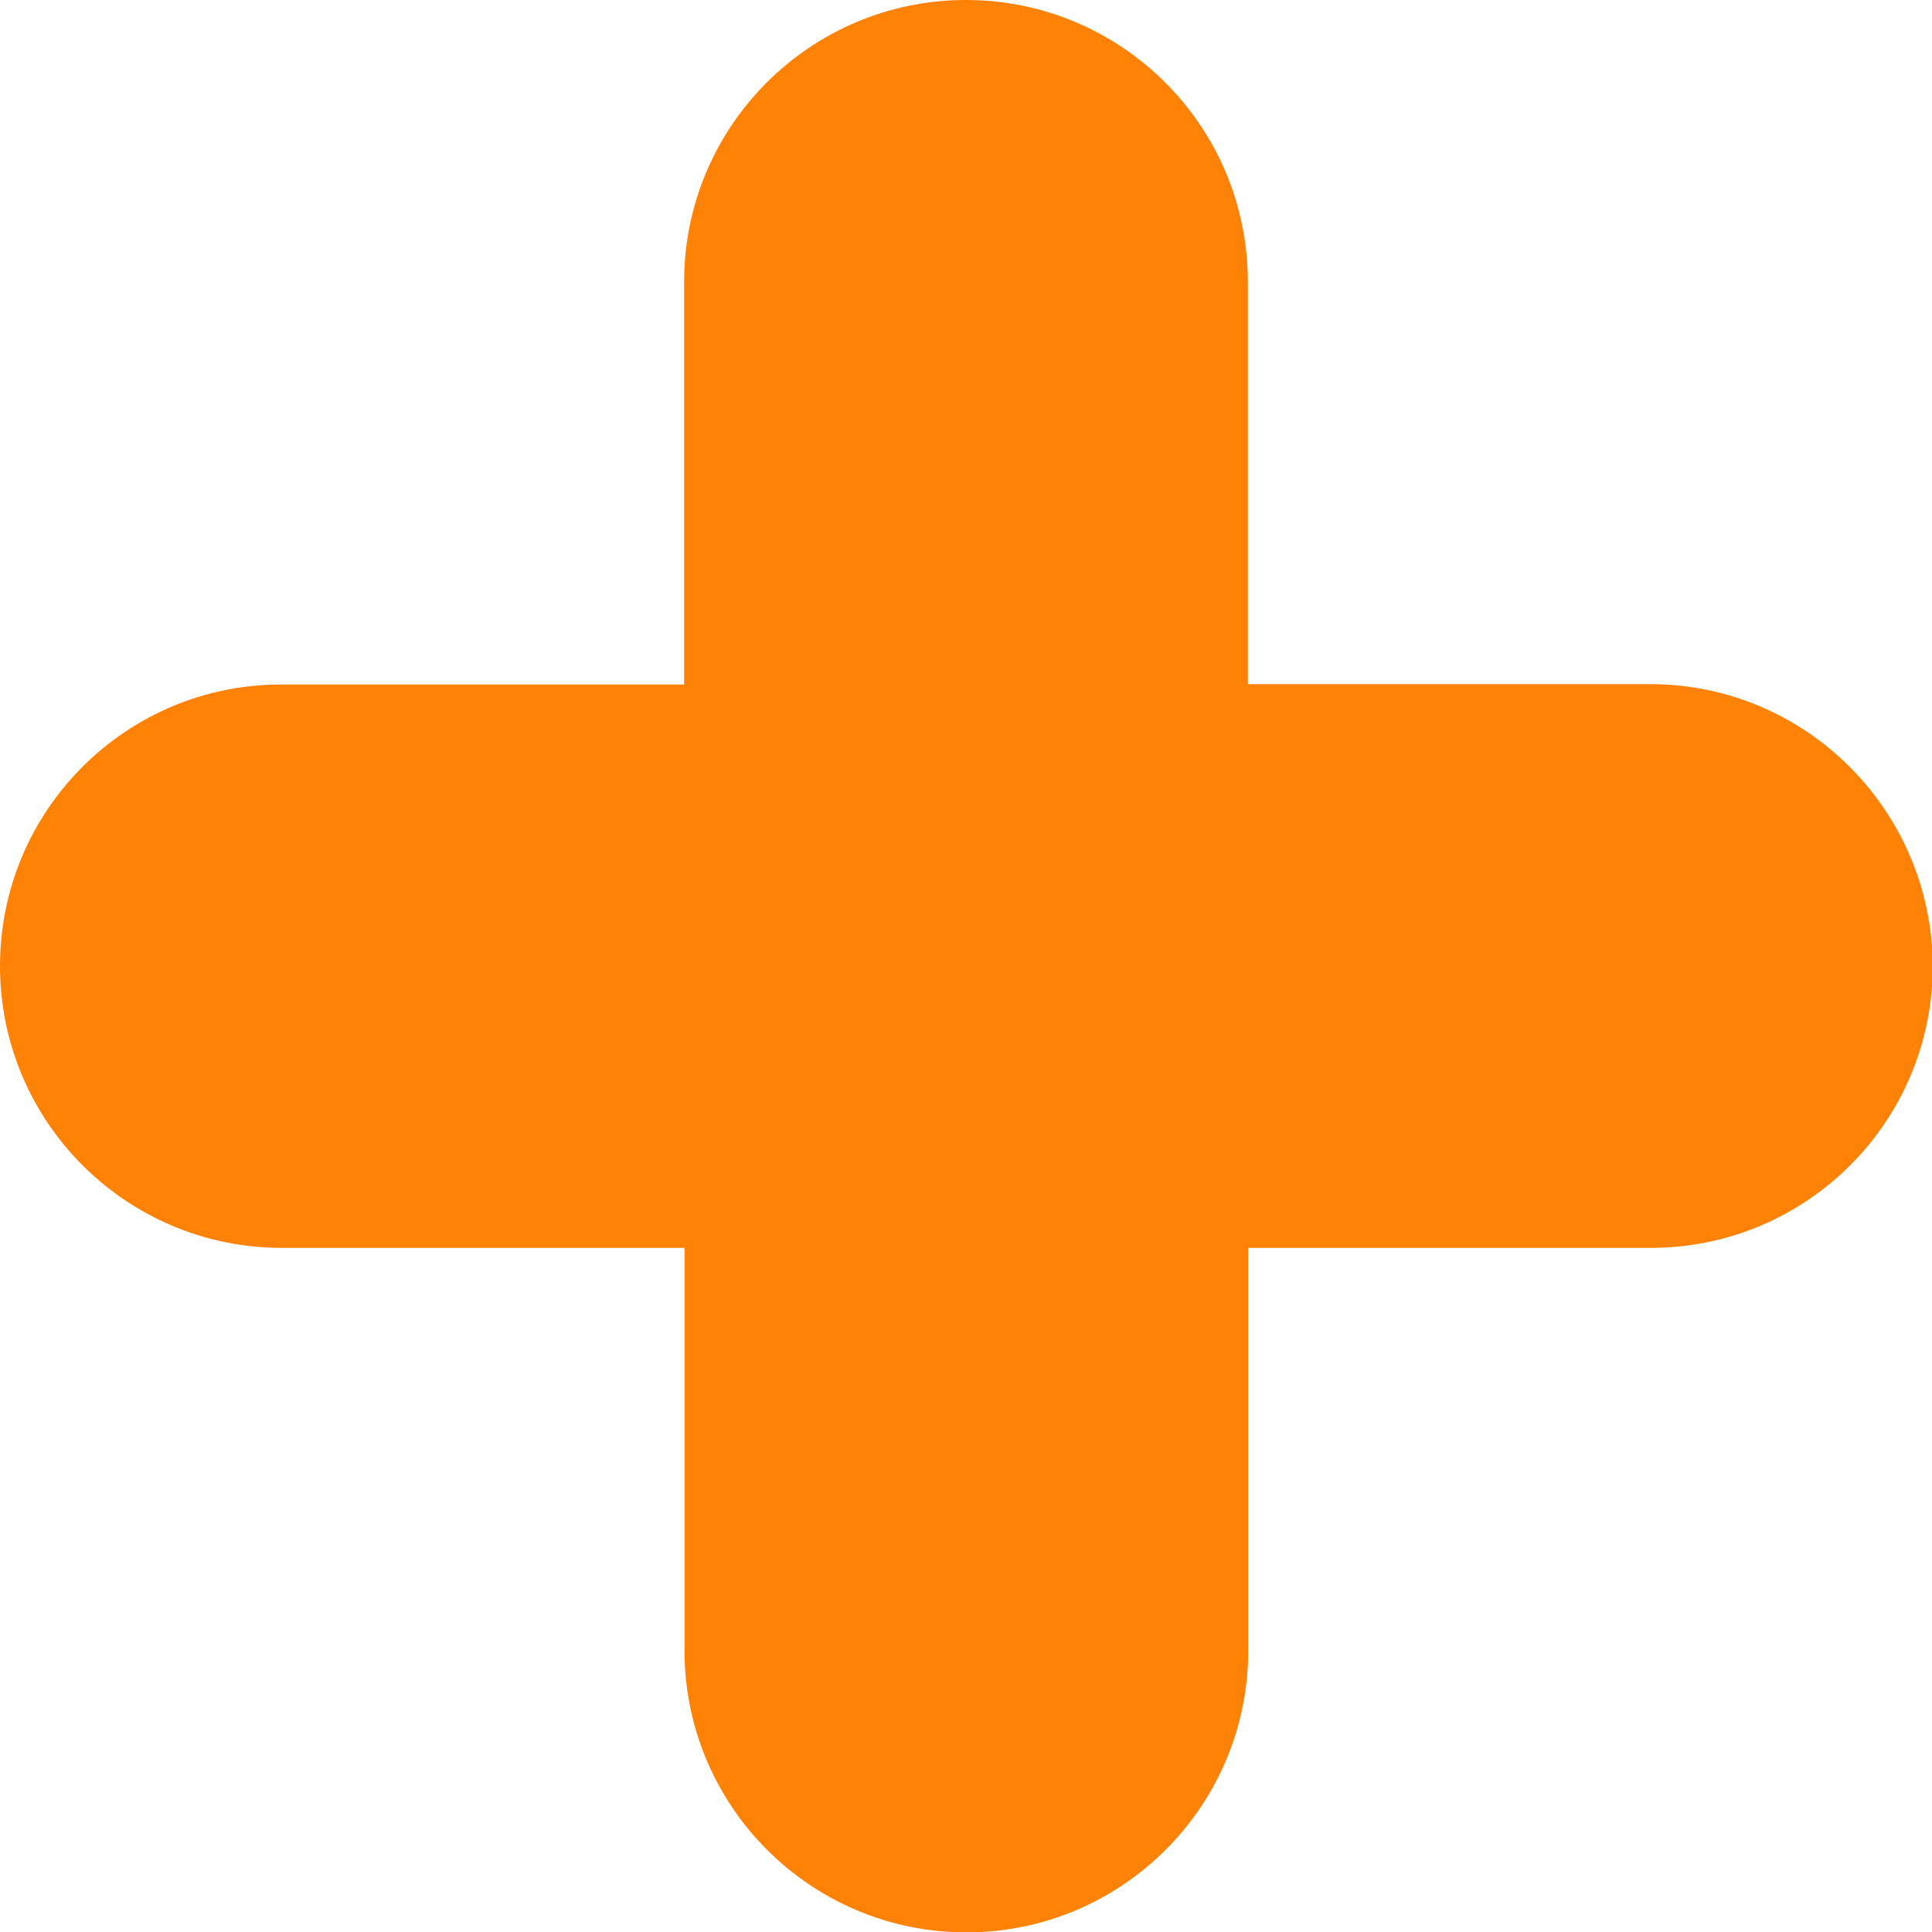 <svg id="Layer_1" enable-background="new 0 0 512 512" viewBox="0 0 512 512" xmlns="http://www.w3.org/2000/svg"><g id="Layer_2_00000144295890380048216140000006116749118241493648_"><g id="Layer_1_copy_5"><g id="_97"><path d="m437.3 181.3h-106.6v-106.6c0-41.3-33.5-74.7-74.7-74.7-41.2 0-74.7 33.4-74.7 74.7v106.7h-106.6c-41.3-.1-74.7 33.4-74.7 74.6 0 41.2 33.4 74.7 74.7 74.7h106.7v106.7c0 41.2 33.4 74.7 74.7 74.7 41.2 0 74.7-33.4 74.7-74.7v-106.7h106.7c41.2 0 74.7-33.4 74.7-74.7-.2-41.2-33.6-74.7-74.9-74.7z" fill="#fe8205"/></g></g></g></svg>